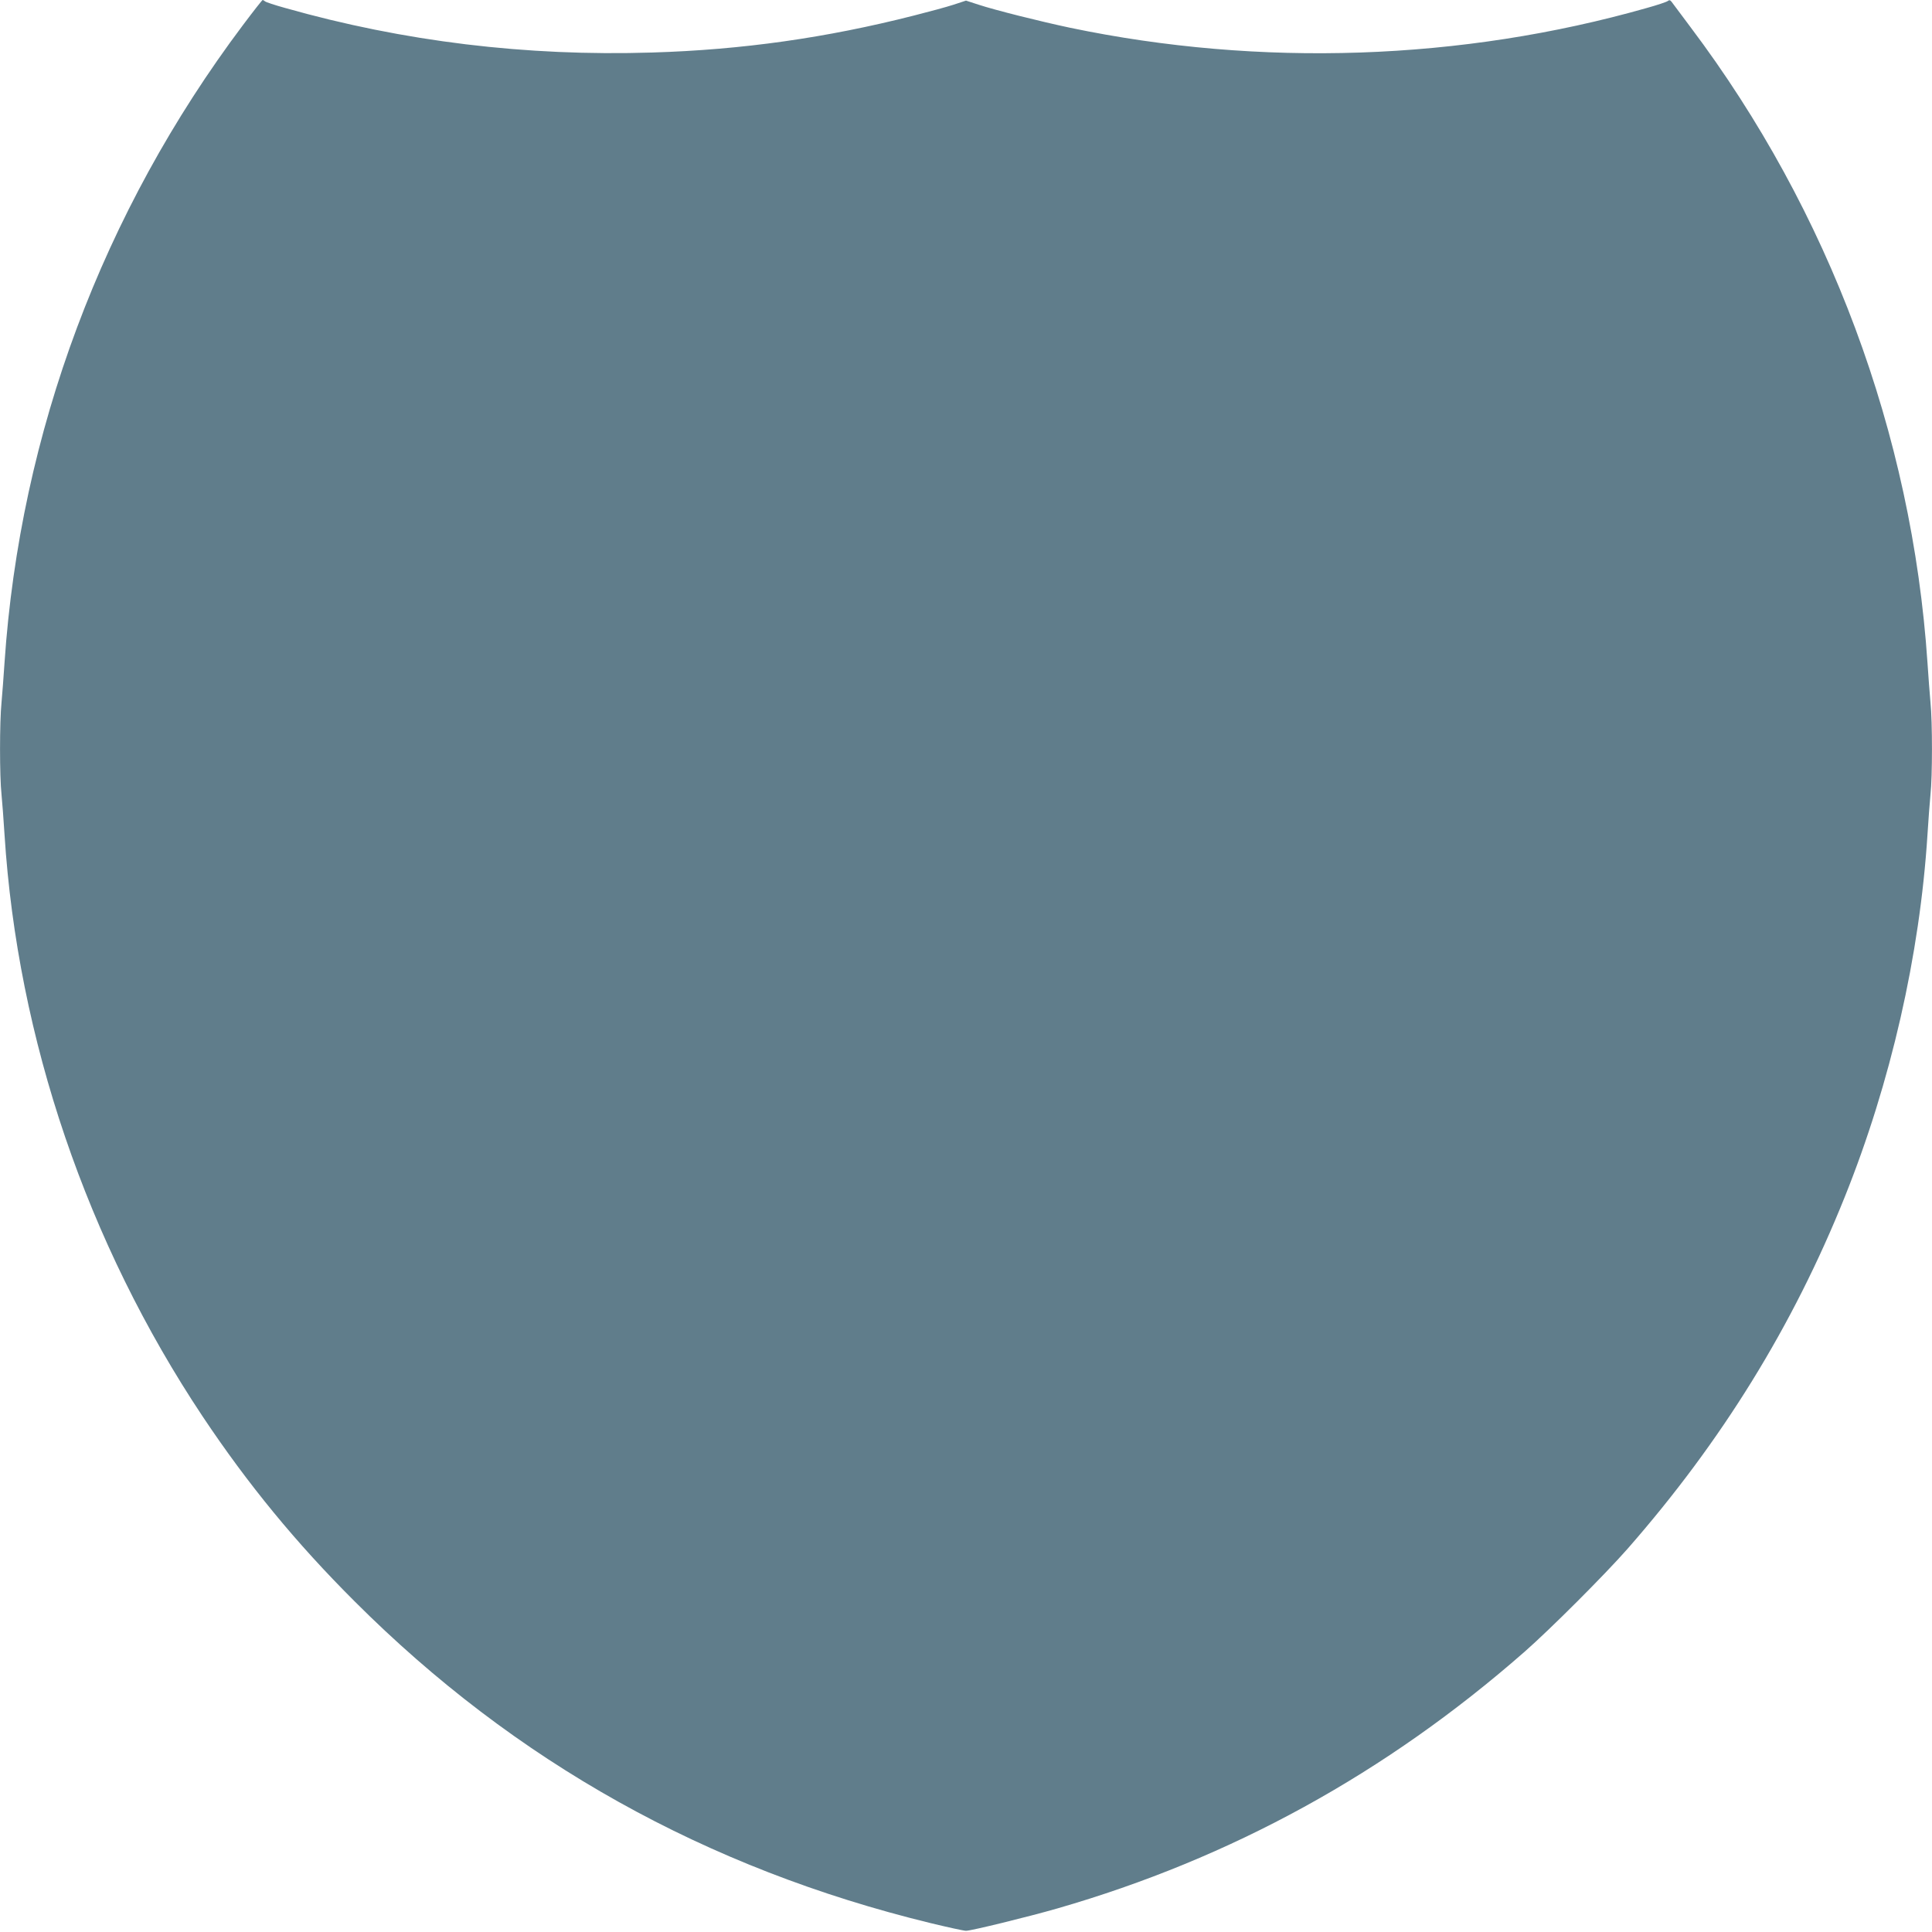 <?xml version="1.0" standalone="no"?>
<!DOCTYPE svg PUBLIC "-//W3C//DTD SVG 20010904//EN"
 "http://www.w3.org/TR/2001/REC-SVG-20010904/DTD/svg10.dtd">
<svg version="1.0" xmlns="http://www.w3.org/2000/svg"
 width="1280pt" height="1280pt" viewBox="0 0 1280 1280"
 preserveAspectRatio="xMidYMid meet">
<g transform="translate(0,1280) scale(0.1,-0.1)"
fill="#607d8b" stroke="none">
<path d="M1609 12633 c-929 -1237 -1476 -2701 -1579 -4223 -6 -91 -15 -210
-20 -265 -13 -128 -13 -489 0 -608 5 -51 14 -171 20 -267 86 -1351 547 -2705
1313 -3855 299 -448 617 -836 1007 -1225 1061 -1061 2328 -1769 3815 -2131
116 -28 221 -51 235 -51 34 0 410 92 605 148 1152 332 2178 896 3095 1700 173
152 532 511 684 684 623 711 1095 1475 1438 2330 305 759 497 1601 548 2400 6
96 15 216 20 267 13 119 13 480 0 608 -5 55 -14 174 -20 265 -102 1515 -652
2991 -1569 4209 -64 85 -121 162 -127 170 -9 11 -15 12 -25 4 -8 -6 -70 -27
-139 -46 -1226 -349 -2561 -394 -3820 -131 -198 42 -494 116 -607 153 l-83 27
-82 -27 c-46 -15 -164 -47 -263 -72 -581 -148 -1139 -227 -1735 -245 -834 -26
-1647 73 -2430 295 -69 19 -129 39 -134 44 -6 5 -13 9 -16 9 -3 0 -62 -75
-131 -167z"/>
</g>
</svg>
